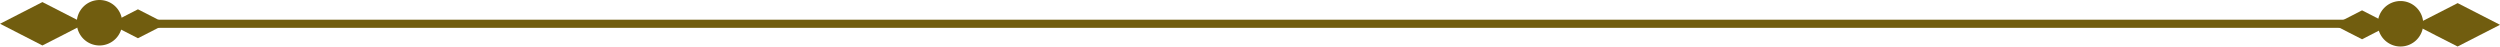 <svg id="グループ_82915" data-name="グループ 82915" xmlns="http://www.w3.org/2000/svg" width="307" height="5.711" viewBox="0 0 307 5.711">
  <line id="線_203" data-name="線 203" x1="268.687" transform="translate(19.406 2.919)" fill="none" stroke="#715d0f" stroke-width="1"/>
  <g id="グループ_82870" data-name="グループ 82870" transform="translate(0)">
    <path id="パス_29256" data-name="パス 29256" d="M2.664,0c.01-.018,2.664,5.2,2.664,5.2l-2.664,5.2L0,5.2S2.654.018,2.664,0Z" transform="translate(10.407 0.255) rotate(90)" fill="#715d0f"/>
    <path id="パス_29376" data-name="パス 29376" d="M1.776,0c.007-.012,1.776,3.468,1.776,3.468L1.776,6.936,0,3.468S1.769.012,1.776,0Z" transform="translate(20.407 1.143) rotate(90)" fill="#715d0f"/>
    <path id="パス_29377" data-name="パス 29377" d="M200.954,122.614a2.792,2.792,0,1,1-2.792-2.791,2.792,2.792,0,0,1,2.792,2.791" transform="translate(-185.944 -119.823)" fill="#715d0f"/>
  </g>
  <g id="グループ_82871" data-name="グループ 82871" transform="translate(286.593 0.127)">
    <path id="パス_29256-2" data-name="パス 29256" d="M2.664,10.407c.01.018,2.664-5.2,2.664-5.2L2.664,0,0,5.2S2.654,10.388,2.664,10.407Z" transform="translate(20.407 0.255) rotate(90)" fill="#715d0f"/>
    <path id="パス_29376-2" data-name="パス 29376" d="M1.776,6.936c.007.012,1.776-3.468,1.776-3.468L1.776,0,0,3.468S1.769,6.923,1.776,6.936Z" transform="translate(6.936 1.143) rotate(90)" fill="#715d0f"/>
    <path id="パス_29377-2" data-name="パス 29377" d="M195.371,122.614a2.792,2.792,0,1,0,2.792-2.791,2.792,2.792,0,0,0-2.792,2.791" transform="translate(-189.975 -119.823)" fill="#715d0f"/>
  </g>
</svg>
